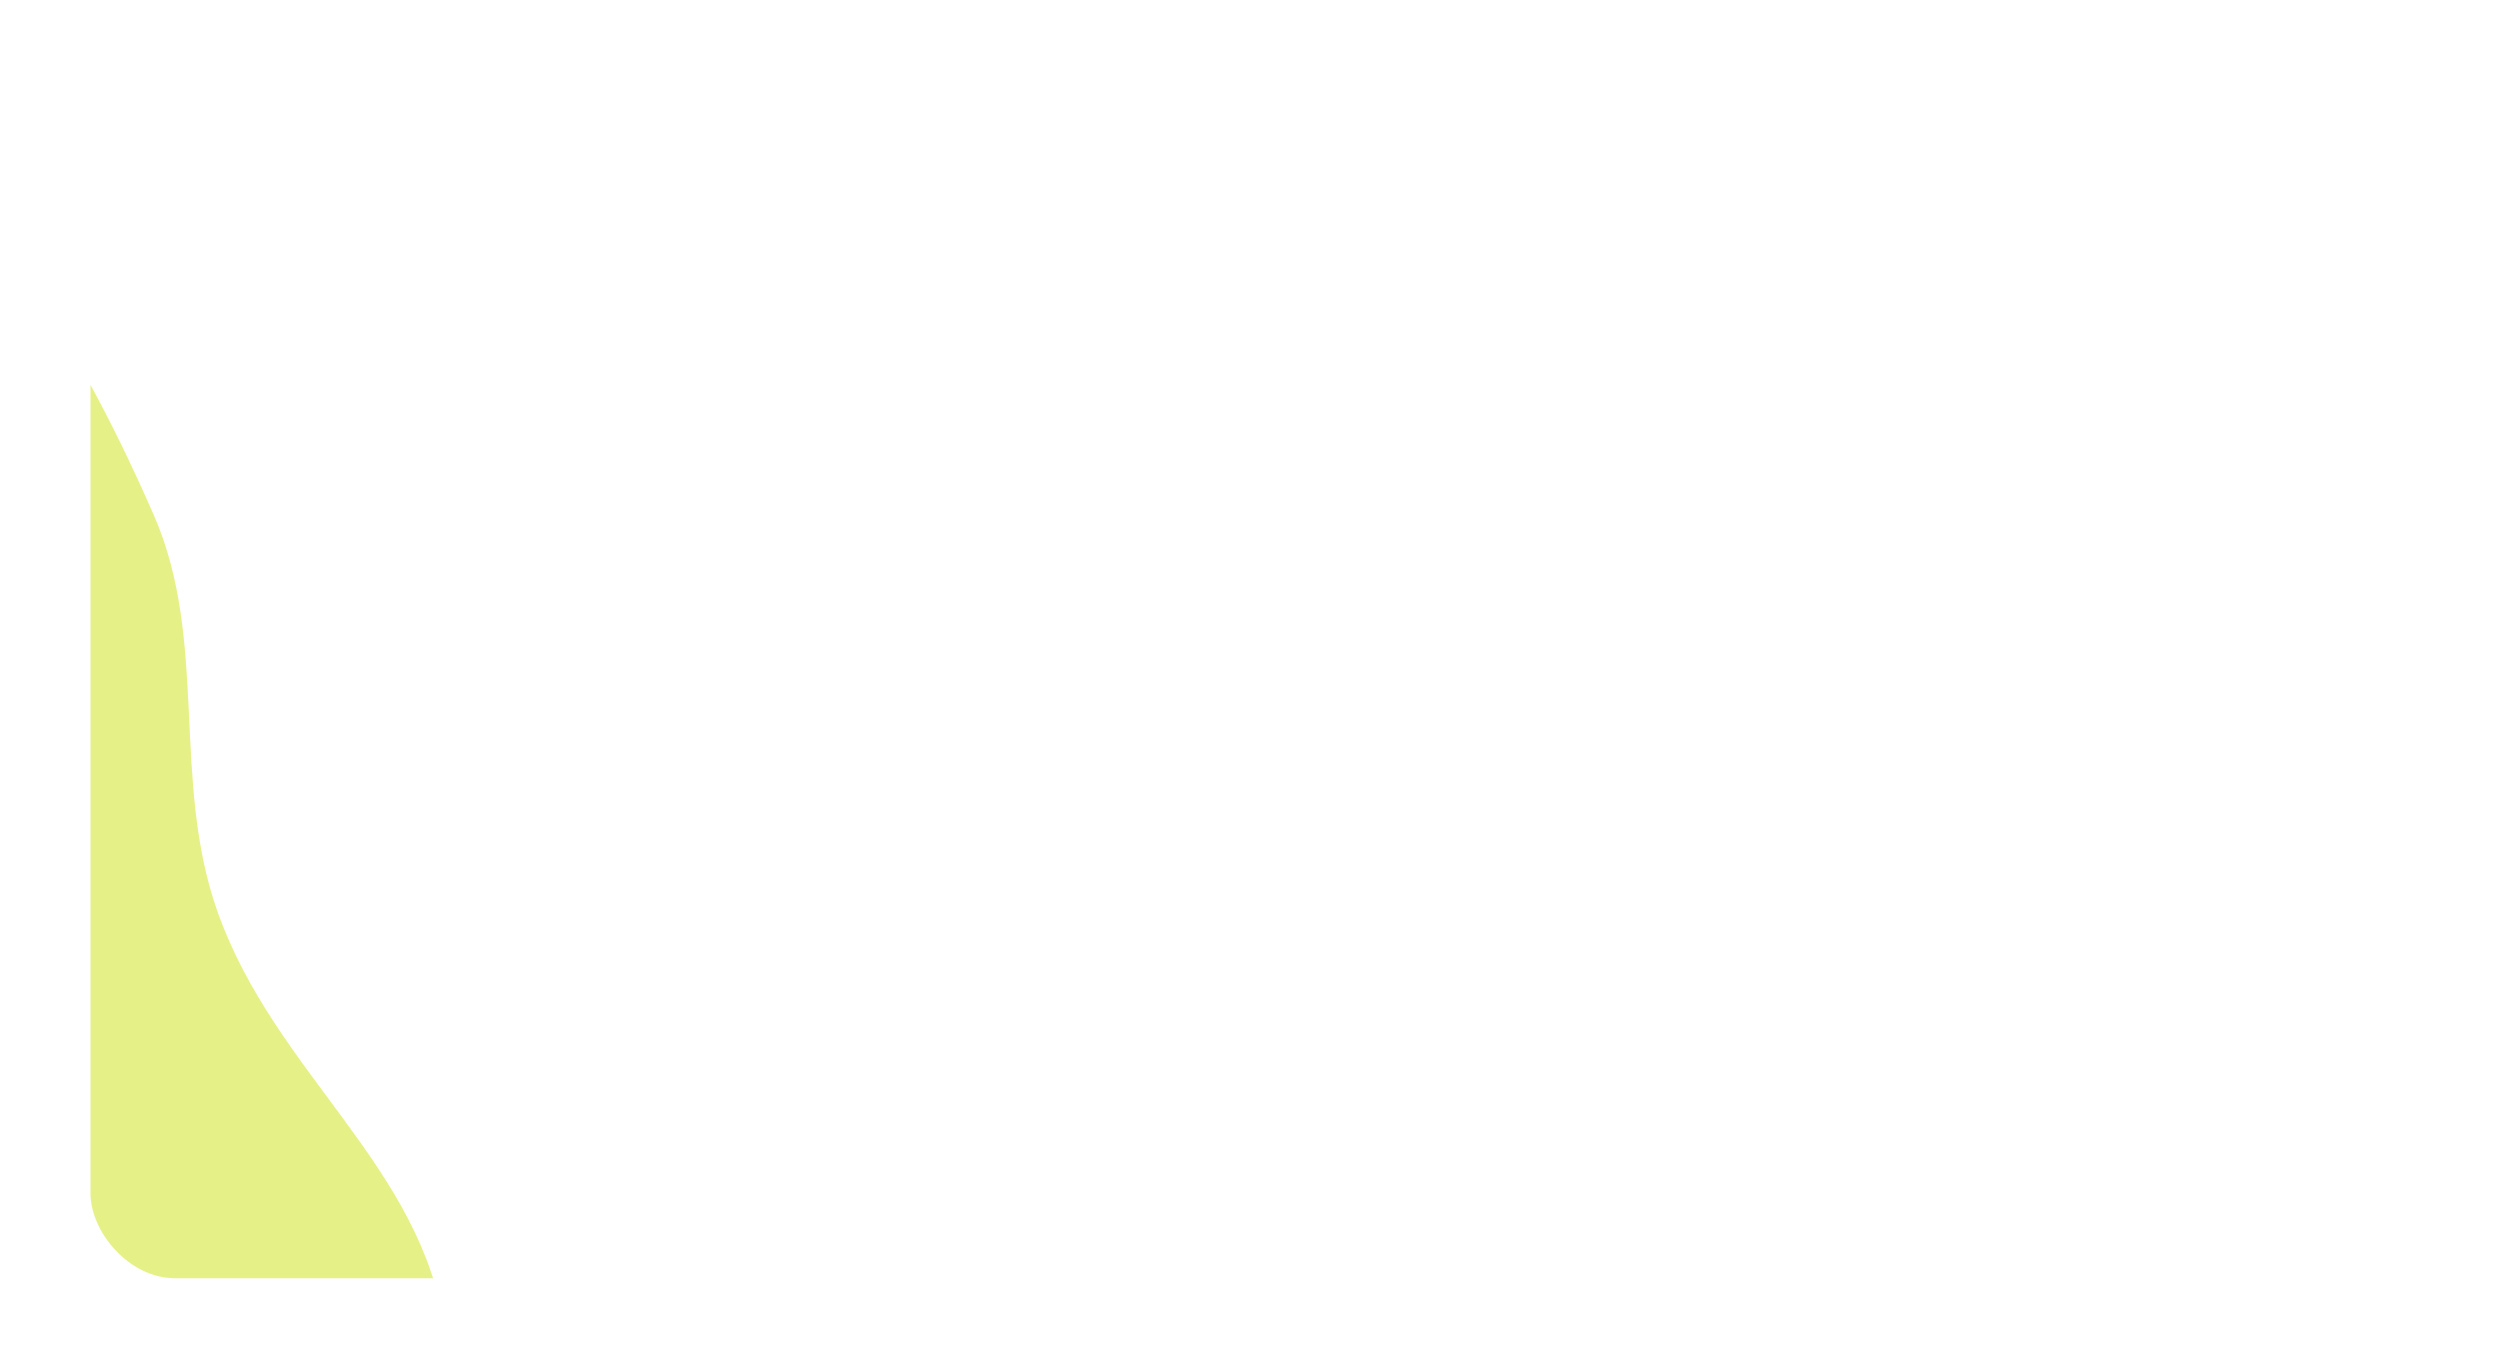 <?xml version="1.0" encoding="UTF-8"?> <svg xmlns="http://www.w3.org/2000/svg" width="442" height="242" viewBox="0 0 442 242" fill="none"><g filter="url(#filter0_dd_1244_2124)"><g clip-path="url(#clip0_1244_2124)"><rect x="16" y="16" width="410" height="210" rx="15" fill="white"></rect><path fill-rule="evenodd" clip-rule="evenodd" d="M38.517 161.35C48.708 189.901 74.641 206.102 78.697 235.352C82.572 263.302 67.362 277.004 56.328 289.811C45.24 302.679 32.09 311.652 15.946 308.184C-0.627 304.623 -20.807 295.947 -33.898 270.426C-46.877 245.124 -40.519 215.409 -46.438 186.565C-50.91 164.773 -64.654 143.192 -64.103 123.239C-63.546 103.023 -50.384 98.552 -43.641 85.131C-34.677 67.287 -34.494 30.394 -18.144 31.755C-2.134 33.089 15.551 64.423 27.183 91.029C36.949 113.366 30.185 138.006 38.517 161.35Z" fill="#CCE50F" fill-opacity="0.5"></path></g></g><defs><filter id="filter0_dd_1244_2124" x="0" y="0" width="442" height="242" filterUnits="userSpaceOnUse" color-interpolation-filters="sRGB"><feFlood flood-opacity="0" result="BackgroundImageFix"></feFlood><feColorMatrix in="SourceAlpha" type="matrix" values="0 0 0 0 0 0 0 0 0 0 0 0 0 0 0 0 0 0 127 0" result="hardAlpha"></feColorMatrix><feOffset dx="-6" dy="-6"></feOffset><feGaussianBlur stdDeviation="5"></feGaussianBlur><feComposite in2="hardAlpha" operator="out"></feComposite><feColorMatrix type="matrix" values="0 0 0 0 0.98 0 0 0 0 0.98 0 0 0 0 0.98 0 0 0 0.25 0"></feColorMatrix><feBlend mode="normal" in2="BackgroundImageFix" result="effect1_dropShadow_1244_2124"></feBlend><feColorMatrix in="SourceAlpha" type="matrix" values="0 0 0 0 0 0 0 0 0 0 0 0 0 0 0 0 0 0 127 0" result="hardAlpha"></feColorMatrix><feOffset dx="6" dy="6"></feOffset><feGaussianBlur stdDeviation="5"></feGaussianBlur><feComposite in2="hardAlpha" operator="out"></feComposite><feColorMatrix type="matrix" values="0 0 0 0 0.773 0 0 0 0 0.773 0 0 0 0 0.773 0 0 0 0.25 0"></feColorMatrix><feBlend mode="normal" in2="effect1_dropShadow_1244_2124" result="effect2_dropShadow_1244_2124"></feBlend><feBlend mode="normal" in="SourceGraphic" in2="effect2_dropShadow_1244_2124" result="shape"></feBlend></filter><clipPath id="clip0_1244_2124"><rect x="16" y="16" width="410" height="210" rx="15" fill="white"></rect></clipPath></defs></svg> 